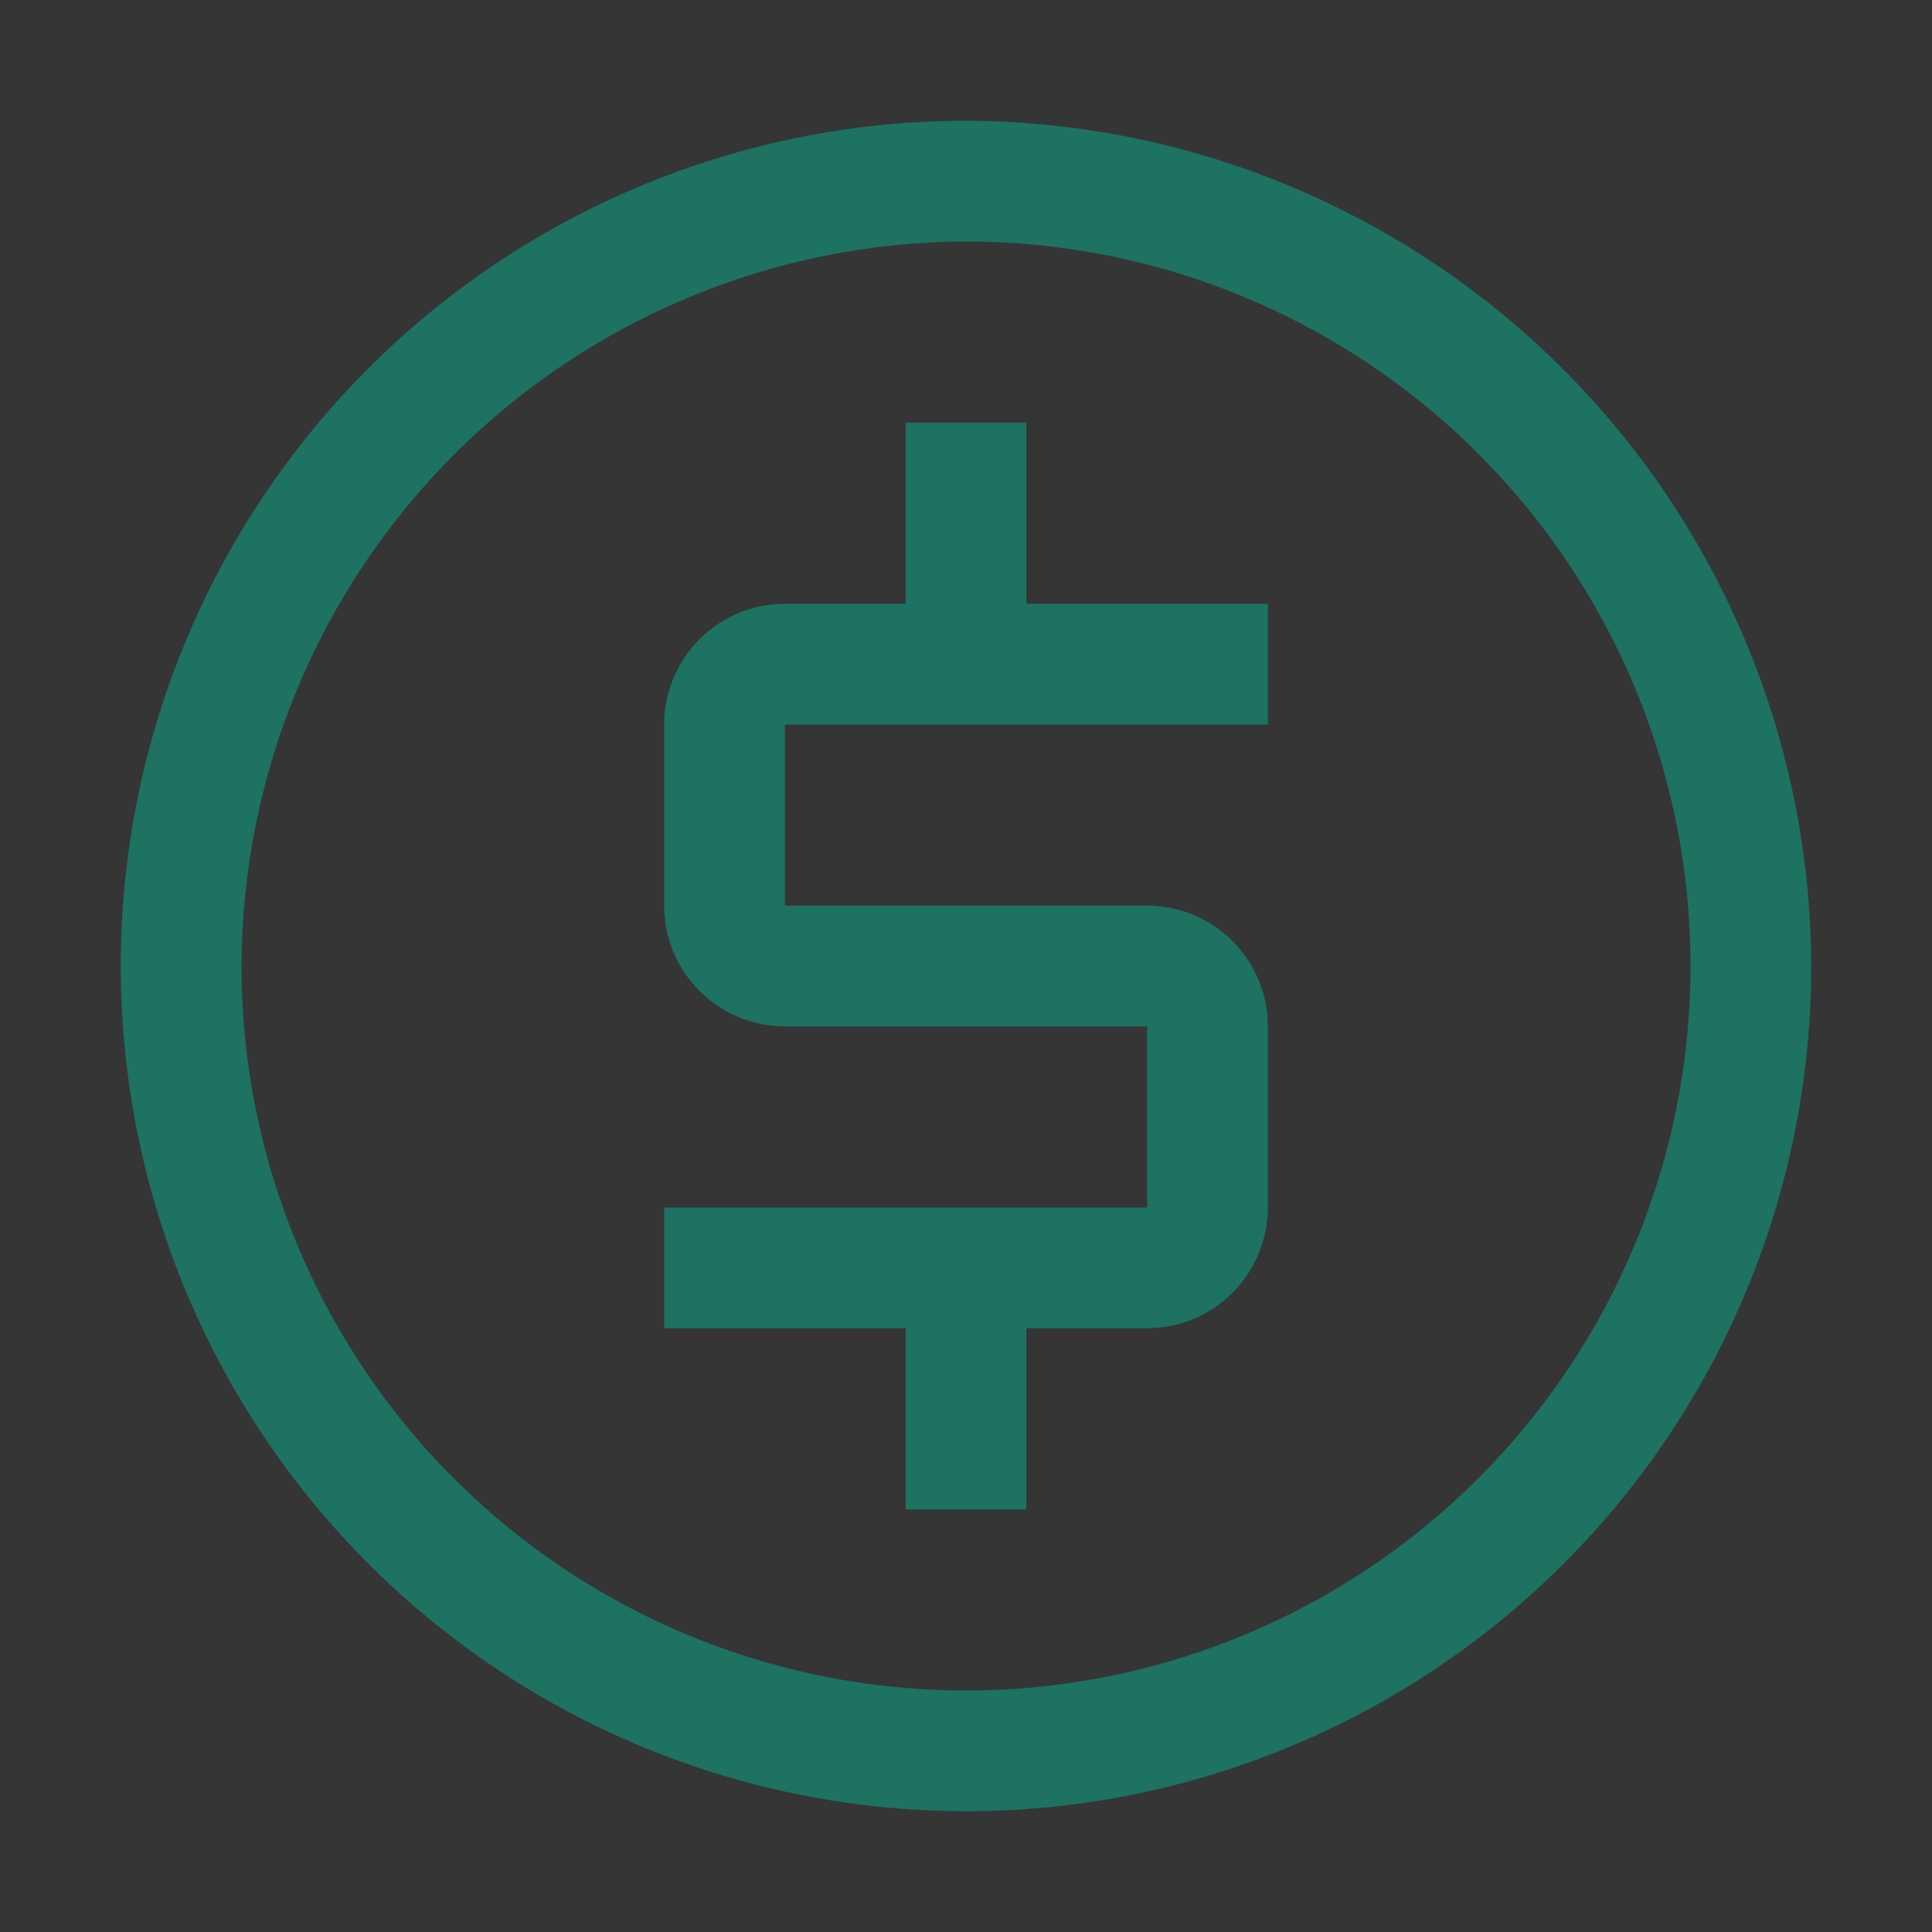 <svg width="48" height="48" viewBox="0 0 48 48" fill="none" xmlns="http://www.w3.org/2000/svg">
<rect x="0" y="0" width="48" height="48" fill="#333333" stroke="none"/>
<rect width="48" height="48" fill="white" fill-opacity="0.01" style="mix-blend-mode:multiply"/>
<path d="M31.5 18V15H25.5V10.5H22.5V15H19.5C18.705 15.001 17.942 15.317 17.38 15.88C16.817 16.442 16.501 17.205 16.5 18V22.5C16.501 23.295 16.817 24.058 17.38 24.62C17.942 25.183 18.705 25.499 19.5 25.5H28.5V30H16.5V33H22.5V37.5H25.5V33H28.5C29.295 32.999 30.058 32.683 30.62 32.12C31.183 31.558 31.499 30.795 31.5 30V25.5C31.499 24.705 31.183 23.942 30.62 23.38C30.058 22.817 29.295 22.501 28.5 22.5H19.5V18H31.5Z" fill="#1D7262"/>
<path d="M24 6C27.56 6 31.04 7.056 34 9.034C36.96 11.011 39.267 13.823 40.63 17.112C41.992 20.401 42.349 24.02 41.654 27.512C40.96 31.003 39.245 34.211 36.728 36.728C34.211 39.245 31.003 40.96 27.512 41.654C24.02 42.349 20.401 41.992 17.112 40.63C13.823 39.267 11.011 36.96 9.034 34C7.056 31.04 6 27.56 6 24C6.014 19.23 7.915 14.66 11.287 11.287C14.66 7.915 19.23 6.014 24 6ZM24 3C19.847 3 15.787 4.232 12.333 6.539C8.88 8.847 6.188 12.126 4.599 15.964C3.009 19.801 2.593 24.023 3.404 28.097C4.214 32.17 6.214 35.912 9.151 38.849C12.088 41.786 15.829 43.786 19.903 44.596C23.977 45.407 28.199 44.991 32.036 43.401C35.874 41.812 39.153 39.12 41.461 35.667C43.768 32.214 45 28.153 45 24C44.984 18.436 42.766 13.104 38.831 9.169C34.897 5.234 29.564 3.016 24 3Z" fill="#1D7262"/>
</svg>
